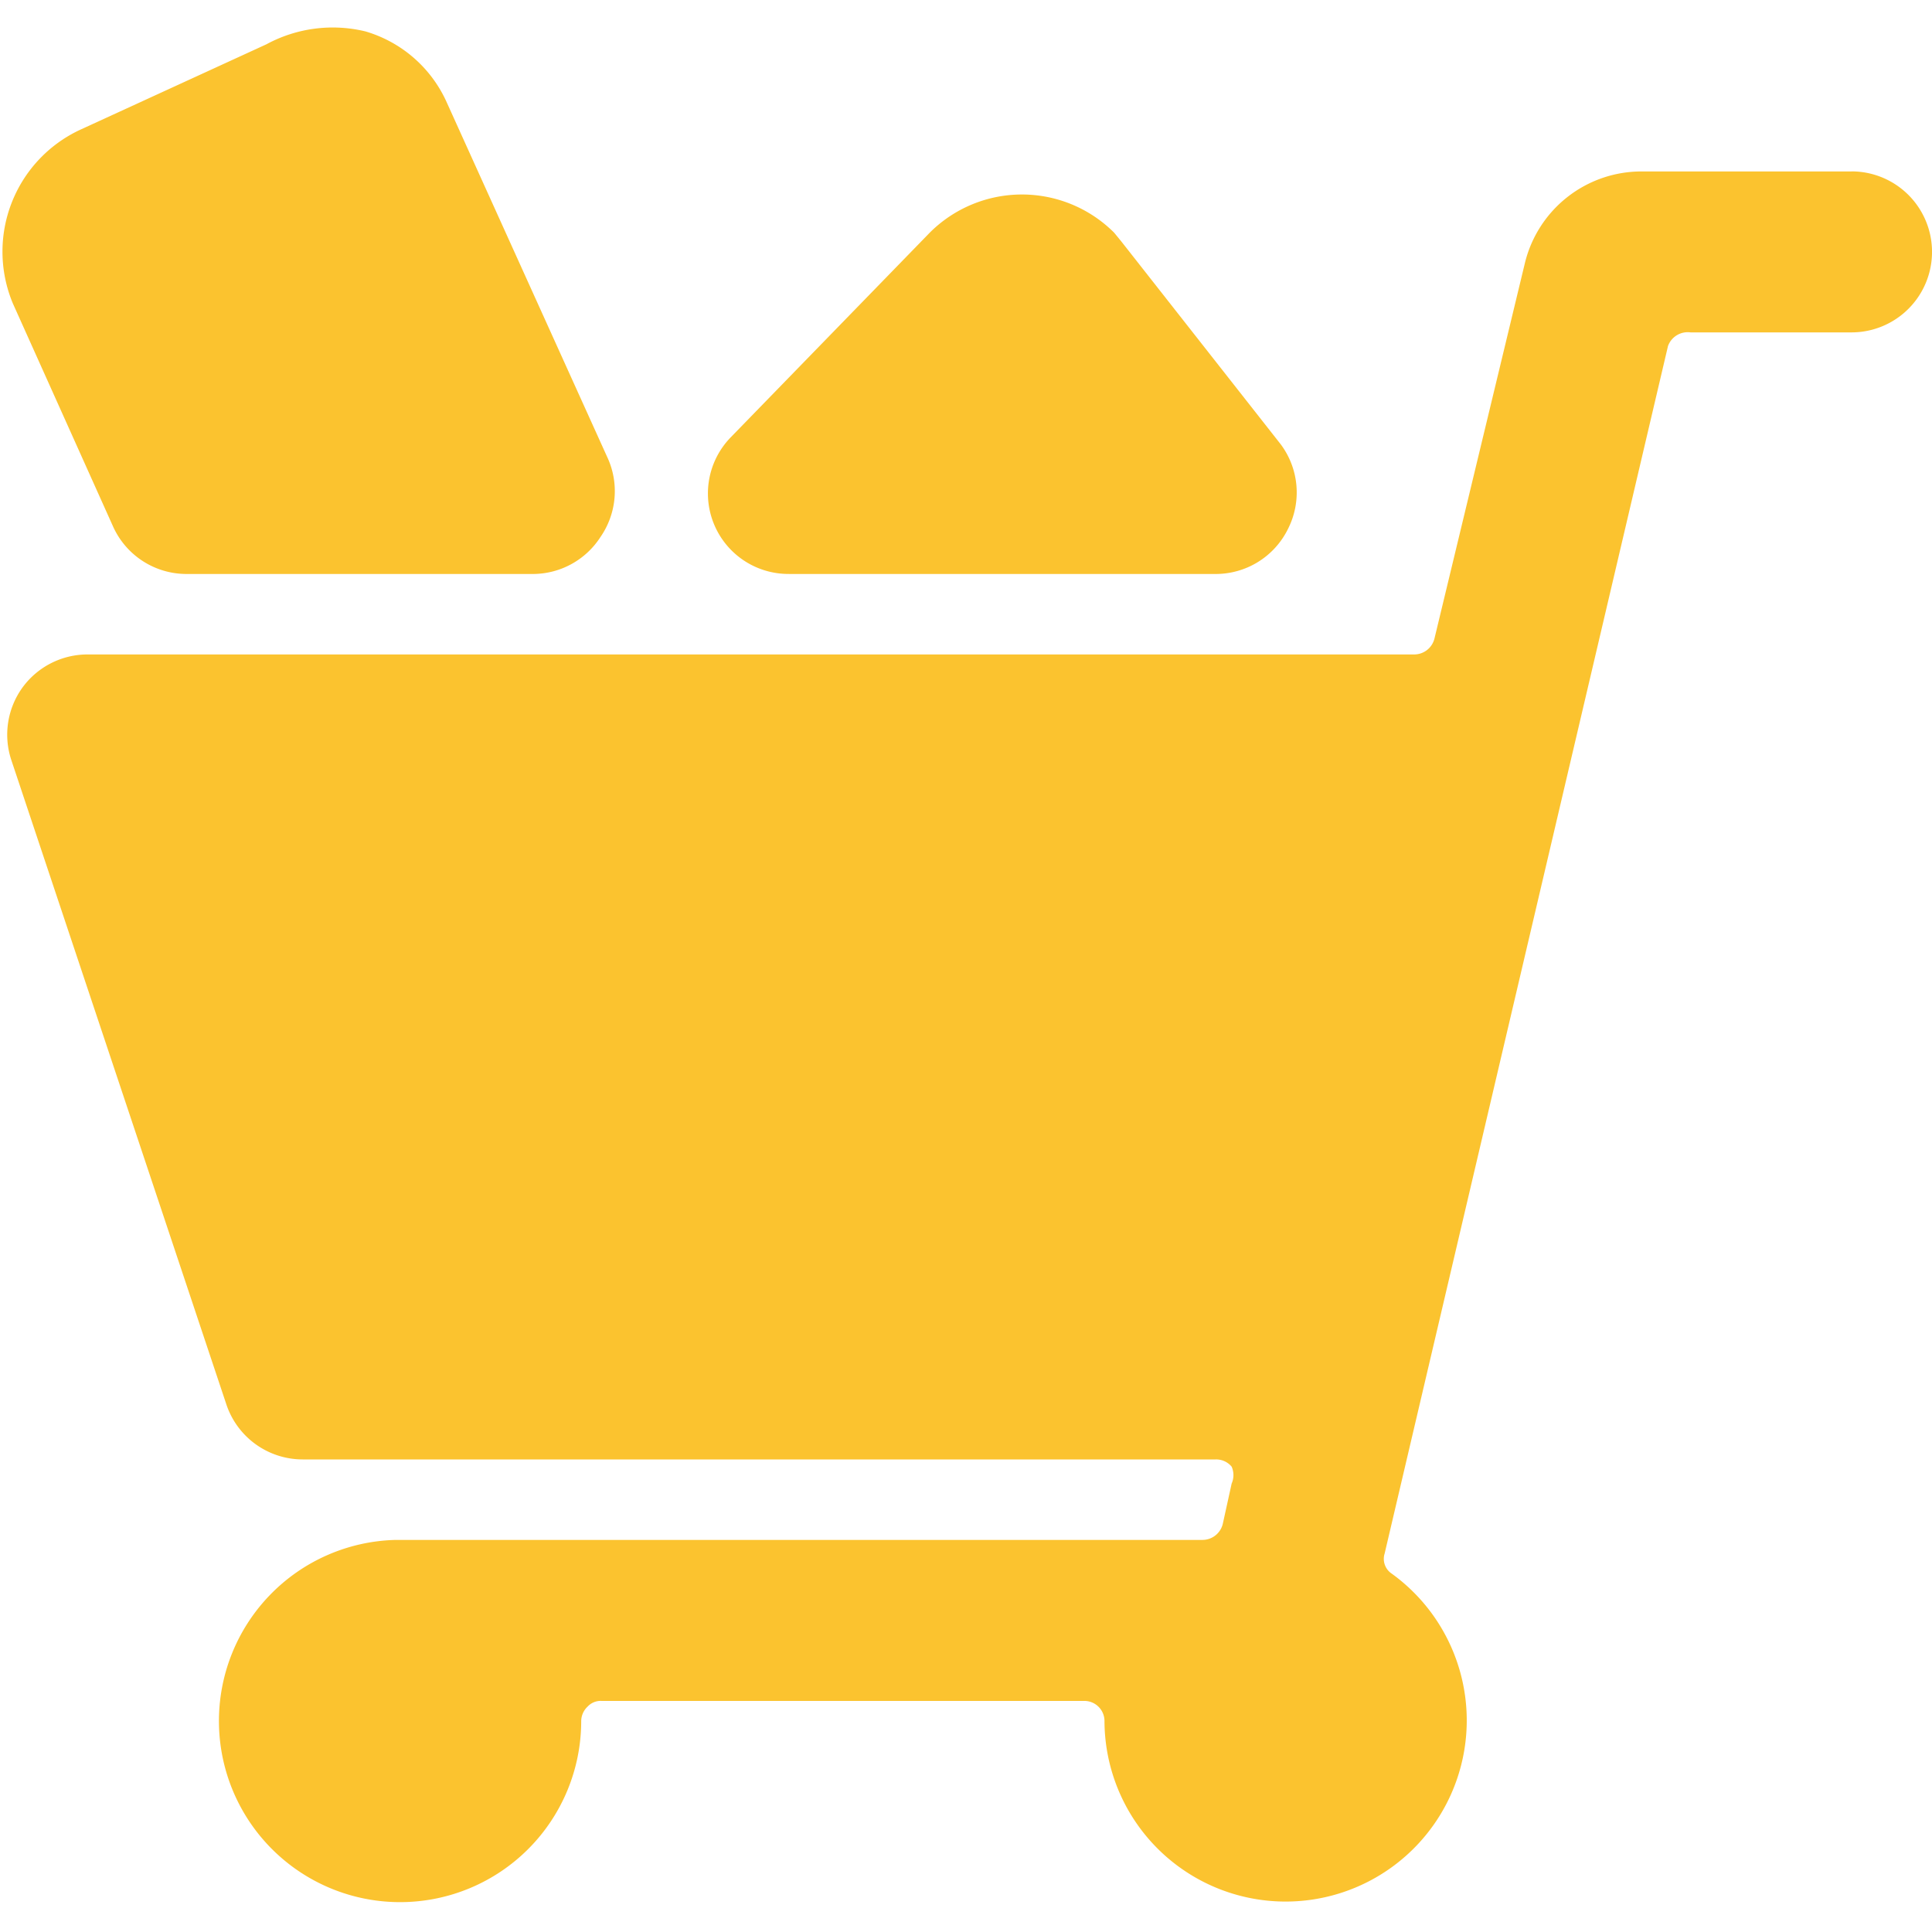 <svg xmlns="http://www.w3.org/2000/svg" viewBox="0 0 90 90" id="Shopping-Cart-Full--Streamline-Ultimate.svg" height="90" width="90"><desc>Shopping Cart Full Streamline Icon: https://streamlinehq.com</desc><g><path d="M86.25 7.987h-9.75a5.588 5.588 0 0 0 -5.475 4.312l-4.2 17.438a0.975 0.975 0 0 1 -0.938 0.75H4.088a3.75 3.75 0 0 0 -3.038 1.537 3.75 3.75 0 0 0 -0.525 3.375l10.012 30a3.75 3.75 0 0 0 3.562 2.587H56.625a0.938 0.938 0 0 1 0.75 0.337 0.975 0.975 0 0 1 0 0.787l-0.412 1.875a0.975 0.975 0 0 1 -0.938 0.75H18.45a8.438 8.438 0 1 0 8.625 8.438 0.938 0.938 0 0 1 0.3 -0.675 0.825 0.825 0 0 1 0.638 -0.263h22.5a0.938 0.938 0 0 1 0.938 0.938 8.438 8.438 0 1 0 13.387 -6.863 0.825 0.825 0 0 1 -0.337 -0.938l13.2 -56.25a0.975 0.975 0 0 1 1.05 -0.638h7.5a3.75 3.75 0 0 0 0 -7.5Z" fill="#fbc32f" stroke-width="1"></path><path d="M36.75 26.738h19.837a3.75 3.75 0 0 0 3.413 -2.1 3.75 3.75 0 0 0 -0.337 -3.938L52.237 11.25l-0.337 -0.412a6.075 6.075 0 0 0 -8.588 0L34.05 20.362a3.75 3.75 0 0 0 2.7 6.375Z" fill="#fbc32f" stroke-width="1"></path><path d="M5.25 24.488a3.75 3.75 0 0 0 3.45 2.25h16.162a3.75 3.75 0 0 0 3.112 -1.725 3.75 3.75 0 0 0 0.3 -3.75l-7.5 -16.575a6 6 0 0 0 -3.75 -3.225 6.487 6.487 0 0 0 -4.612 0.6L3.75 6.038a6.262 6.262 0 0 0 -3.15 8.1Z" fill="#fbc32f" stroke-width="1"></path></g></svg>